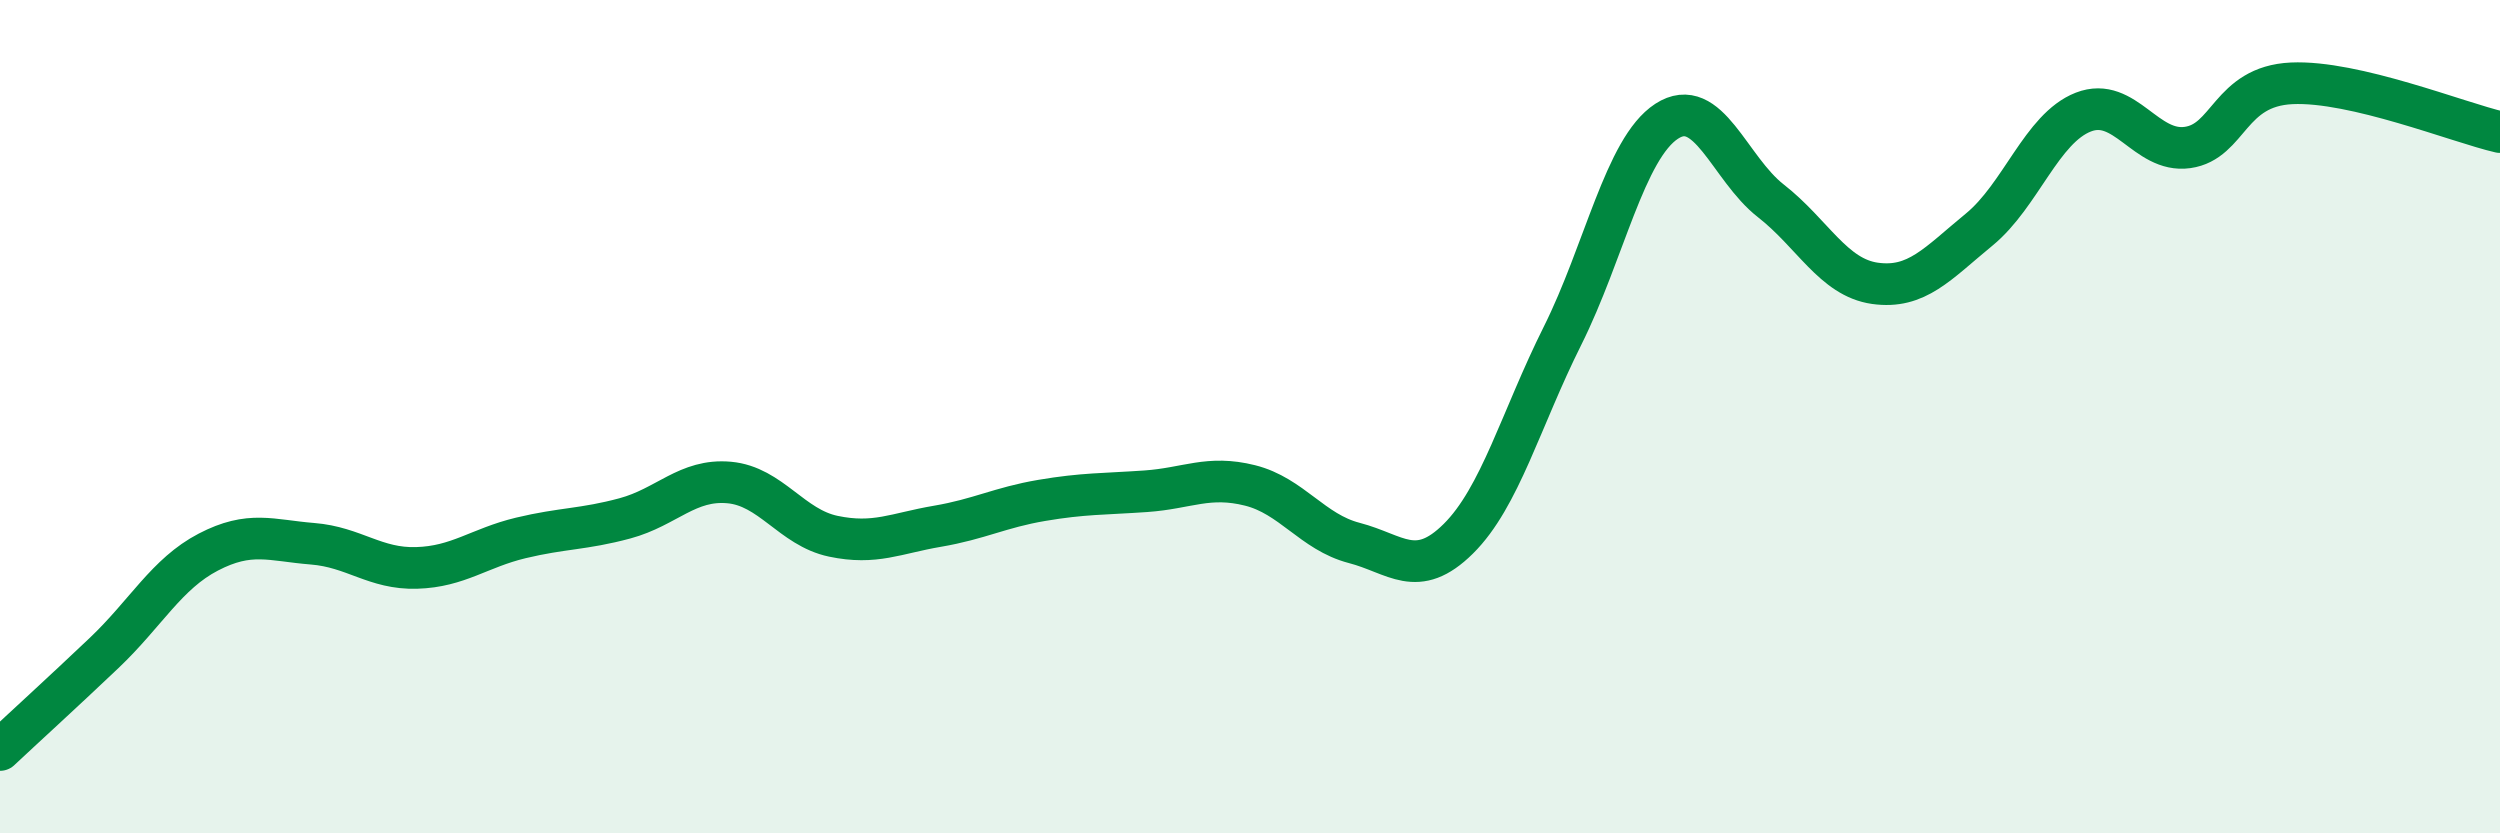 
    <svg width="60" height="20" viewBox="0 0 60 20" xmlns="http://www.w3.org/2000/svg">
      <path
        d="M 0,18 C 0.5,17.53 1.5,16.62 2.5,15.67 C 3.5,14.72 4,13.77 5,13.25 C 6,12.73 6.5,12.97 7.5,13.05 C 8.5,13.13 9,13.66 10,13.63 C 11,13.6 11.5,13.15 12.5,12.91 C 13.5,12.67 14,12.71 15,12.44 C 16,12.17 16.5,11.49 17.5,11.58 C 18.5,11.67 19,12.66 20,12.87 C 21,13.08 21.5,12.8 22.5,12.63 C 23.5,12.46 24,12.18 25,12.01 C 26,11.84 26.5,11.86 27.5,11.79 C 28.5,11.72 29,11.4 30,11.65 C 31,11.9 31.5,12.77 32.5,13.03 C 33.5,13.29 34,13.92 35,12.93 C 36,11.94 36.5,10.06 37.5,8.06 C 38.5,6.06 39,3.56 40,2.91 C 41,2.26 41.5,4.04 42.5,4.82 C 43.5,5.6 44,6.66 45,6.8 C 46,6.94 46.5,6.33 47.5,5.51 C 48.5,4.69 49,3.08 50,2.69 C 51,2.3 51.5,3.68 52.5,3.54 C 53.5,3.4 53.5,2.07 55,2 C 56.5,1.93 59,2.94 60,3.17L60 20L0 20Z"
        fill="#008740"
        opacity="0.1"
        stroke-linecap="round"
        stroke-linejoin="round"
      />
      <path
        d="M 0,18 C 0.5,17.53 1.5,16.62 2.5,15.67 C 3.5,14.72 4,13.77 5,13.25 C 6,12.73 6.5,12.97 7.5,13.05 C 8.5,13.13 9,13.66 10,13.63 C 11,13.6 11.5,13.15 12.5,12.91 C 13.5,12.67 14,12.71 15,12.44 C 16,12.17 16.5,11.49 17.5,11.58 C 18.5,11.67 19,12.66 20,12.87 C 21,13.08 21.5,12.8 22.5,12.63 C 23.5,12.46 24,12.18 25,12.01 C 26,11.84 26.5,11.86 27.5,11.79 C 28.5,11.72 29,11.4 30,11.65 C 31,11.9 31.5,12.77 32.5,13.03 C 33.5,13.29 34,13.92 35,12.93 C 36,11.94 36.5,10.06 37.5,8.06 C 38.5,6.06 39,3.56 40,2.91 C 41,2.26 41.5,4.04 42.5,4.82 C 43.5,5.6 44,6.66 45,6.8 C 46,6.94 46.5,6.33 47.5,5.51 C 48.5,4.69 49,3.08 50,2.69 C 51,2.3 51.5,3.68 52.5,3.54 C 53.5,3.4 53.5,2.07 55,2 C 56.5,1.93 59,2.94 60,3.17"
        stroke="#008740"
        stroke-width="1"
        fill="none"
        stroke-linecap="round"
        stroke-linejoin="round"
      />
    </svg>
  